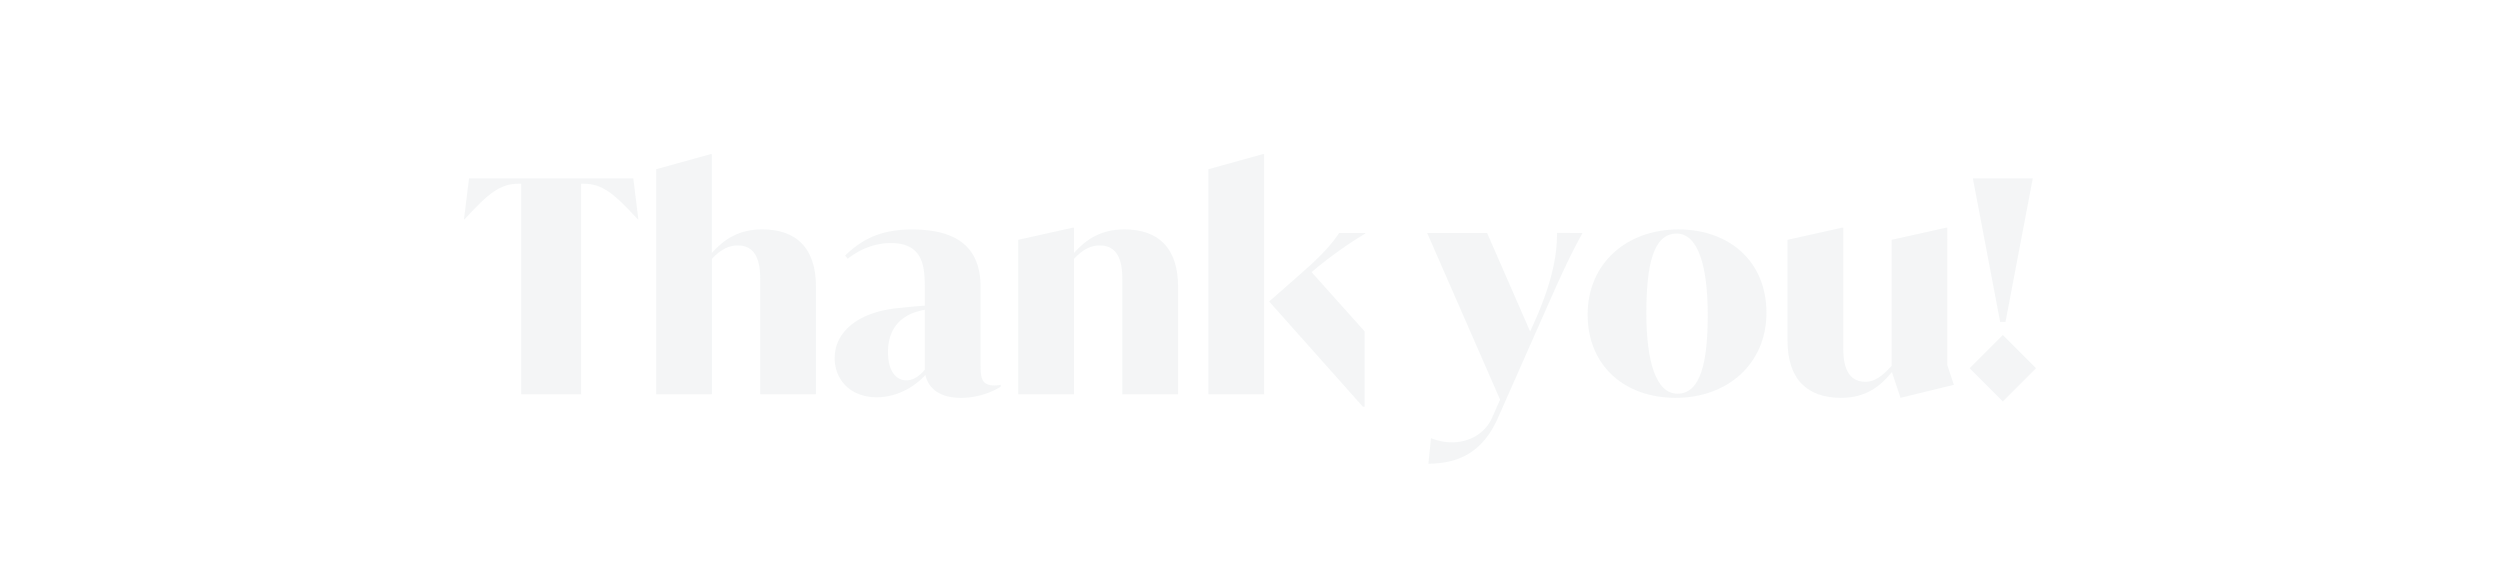 <svg xmlns="http://www.w3.org/2000/svg" viewBox="0 0 1917.22 443.78"><defs><style>.cls-1{opacity:0.1;}.cls-2{fill:#8b9ea5;}</style></defs><g id="Layer_3" data-name="Layer 3"><g class="cls-1"><path class="cls-2" d="M489.54,168.21h-.46c-18.2-20-27.52-27.29-41.16-27.29h-2.27V302.38H399.71V140.92h-2.27c-13.65,0-23,7.28-41.17,27.29h-.45l3.86-31.38h126Z"/><path class="cls-2" d="M625.76,219.83v82.55H583V214.83c0-8-.22-26.6-17-26.6-6.6,0-12.74,2.49-20,10.22V302.38H503.19V129.78L545,118.18h.9v75.73c9.33-10.24,20.47-18,38.66-18C610.3,175.94,625.76,189.82,625.76,219.83Z"/><path class="cls-2" d="M767.45,295.11v1.36c-2.5,1.82-14.56,8.64-30.47,8.64-20.47,0-25.93-11.14-27.29-17.51-9.55,10.23-23,17.06-37.3,17.06-20.46,0-32.29-13.65-32.29-30,0-20.24,18-35.48,49.12-38.43,8.64-.92,13.42-1.37,20-1.82V222.33c0-15.92,0-35.92-25.92-35.92-11.15,0-22.29,3.63-33.2,12L648.06,196c12.06-11.37,25.47-20,51.39-20,35,0,52.54,14.1,52.54,44.12v58.22c0,10.68,0,17.28,10.91,17.28A26.39,26.39,0,0,0,767.45,295.11Zm-58.22-11.6V237.57C689.45,241,681,253.26,681,270.09c0,15,6.59,21.6,14.09,21.6C699.45,291.69,704.23,289.42,709.23,283.51Z"/><path class="cls-2" d="M903.45,219.83v82.55H860.69V214.83c0-8-.22-26.6-17.05-26.6-6.59,0-12.73,2.49-20,10.22V302.38H780.88V183.9l41.84-9.32h.91v19.33c9.32-10.24,20.47-18,38.65-18C888,175.94,903.45,189.82,903.45,219.83Z"/><path class="cls-2" d="M968.51,118.18h.9v184.2H926.66V129.78ZM1047,179.13a314.43,314.43,0,0,0-41.16,29.56l40.7,45.48v57.76h-1.36L973.28,231.2l20.24-17.73c17.73-15.47,26.15-23.88,33.43-34.79h20Z"/><path class="cls-2" d="M1213.66,178.68c-10.92,19.55-18.42,36.83-32.74,69.12l-32.3,73c-11.82,26.61-30.92,34.79-53.21,34.79l2-19.56a43.48,43.48,0,0,0,16.15,3.19c12.51,0,25-6.14,30.7-18.87l6.14-13.88L1094.5,178.68h45.94l33,75.49,3.64-8c14.09-31.84,17-52.07,17-67.53Z"/><path class="cls-2" d="M1217.54,241.21c0-39.34,30-65.27,69.58-65.27,38.89,0,67.55,24.33,67.55,63.91,0,39.33-30,65.26-69.59,65.26C1246.19,305.11,1217.54,280.77,1217.54,241.21Zm92.1.23c0-37.07-7.28-62.31-23.88-62.31-18,0-23.19,24.56-23.19,60.94,0,36.84,7.27,61.85,23.87,61.85C1304.18,301.92,1309.64,277.82,1309.64,241.44Z"/><path class="cls-2" d="M1457.47,305.11l-6.6-19.78c-8.63,10.68-19.78,19.78-38.88,19.78-25.7,0-41.16-13.87-41.16-43.89V183.9l41.84-9.32h.91v91.64c0,8,.23,26.61,17.06,26.61,6.59,0,12.73-4.1,20-12.28V183.9l41.84-9.32h.91V280.1l5,15Z"/><path class="cls-2" d="M1510.47,282.37l25.47-25.47,25.47,25.47-25.47,25.47Zm2.5-145.54h45.94L1538,246.89h-4.1Z"/></g></g></svg>
